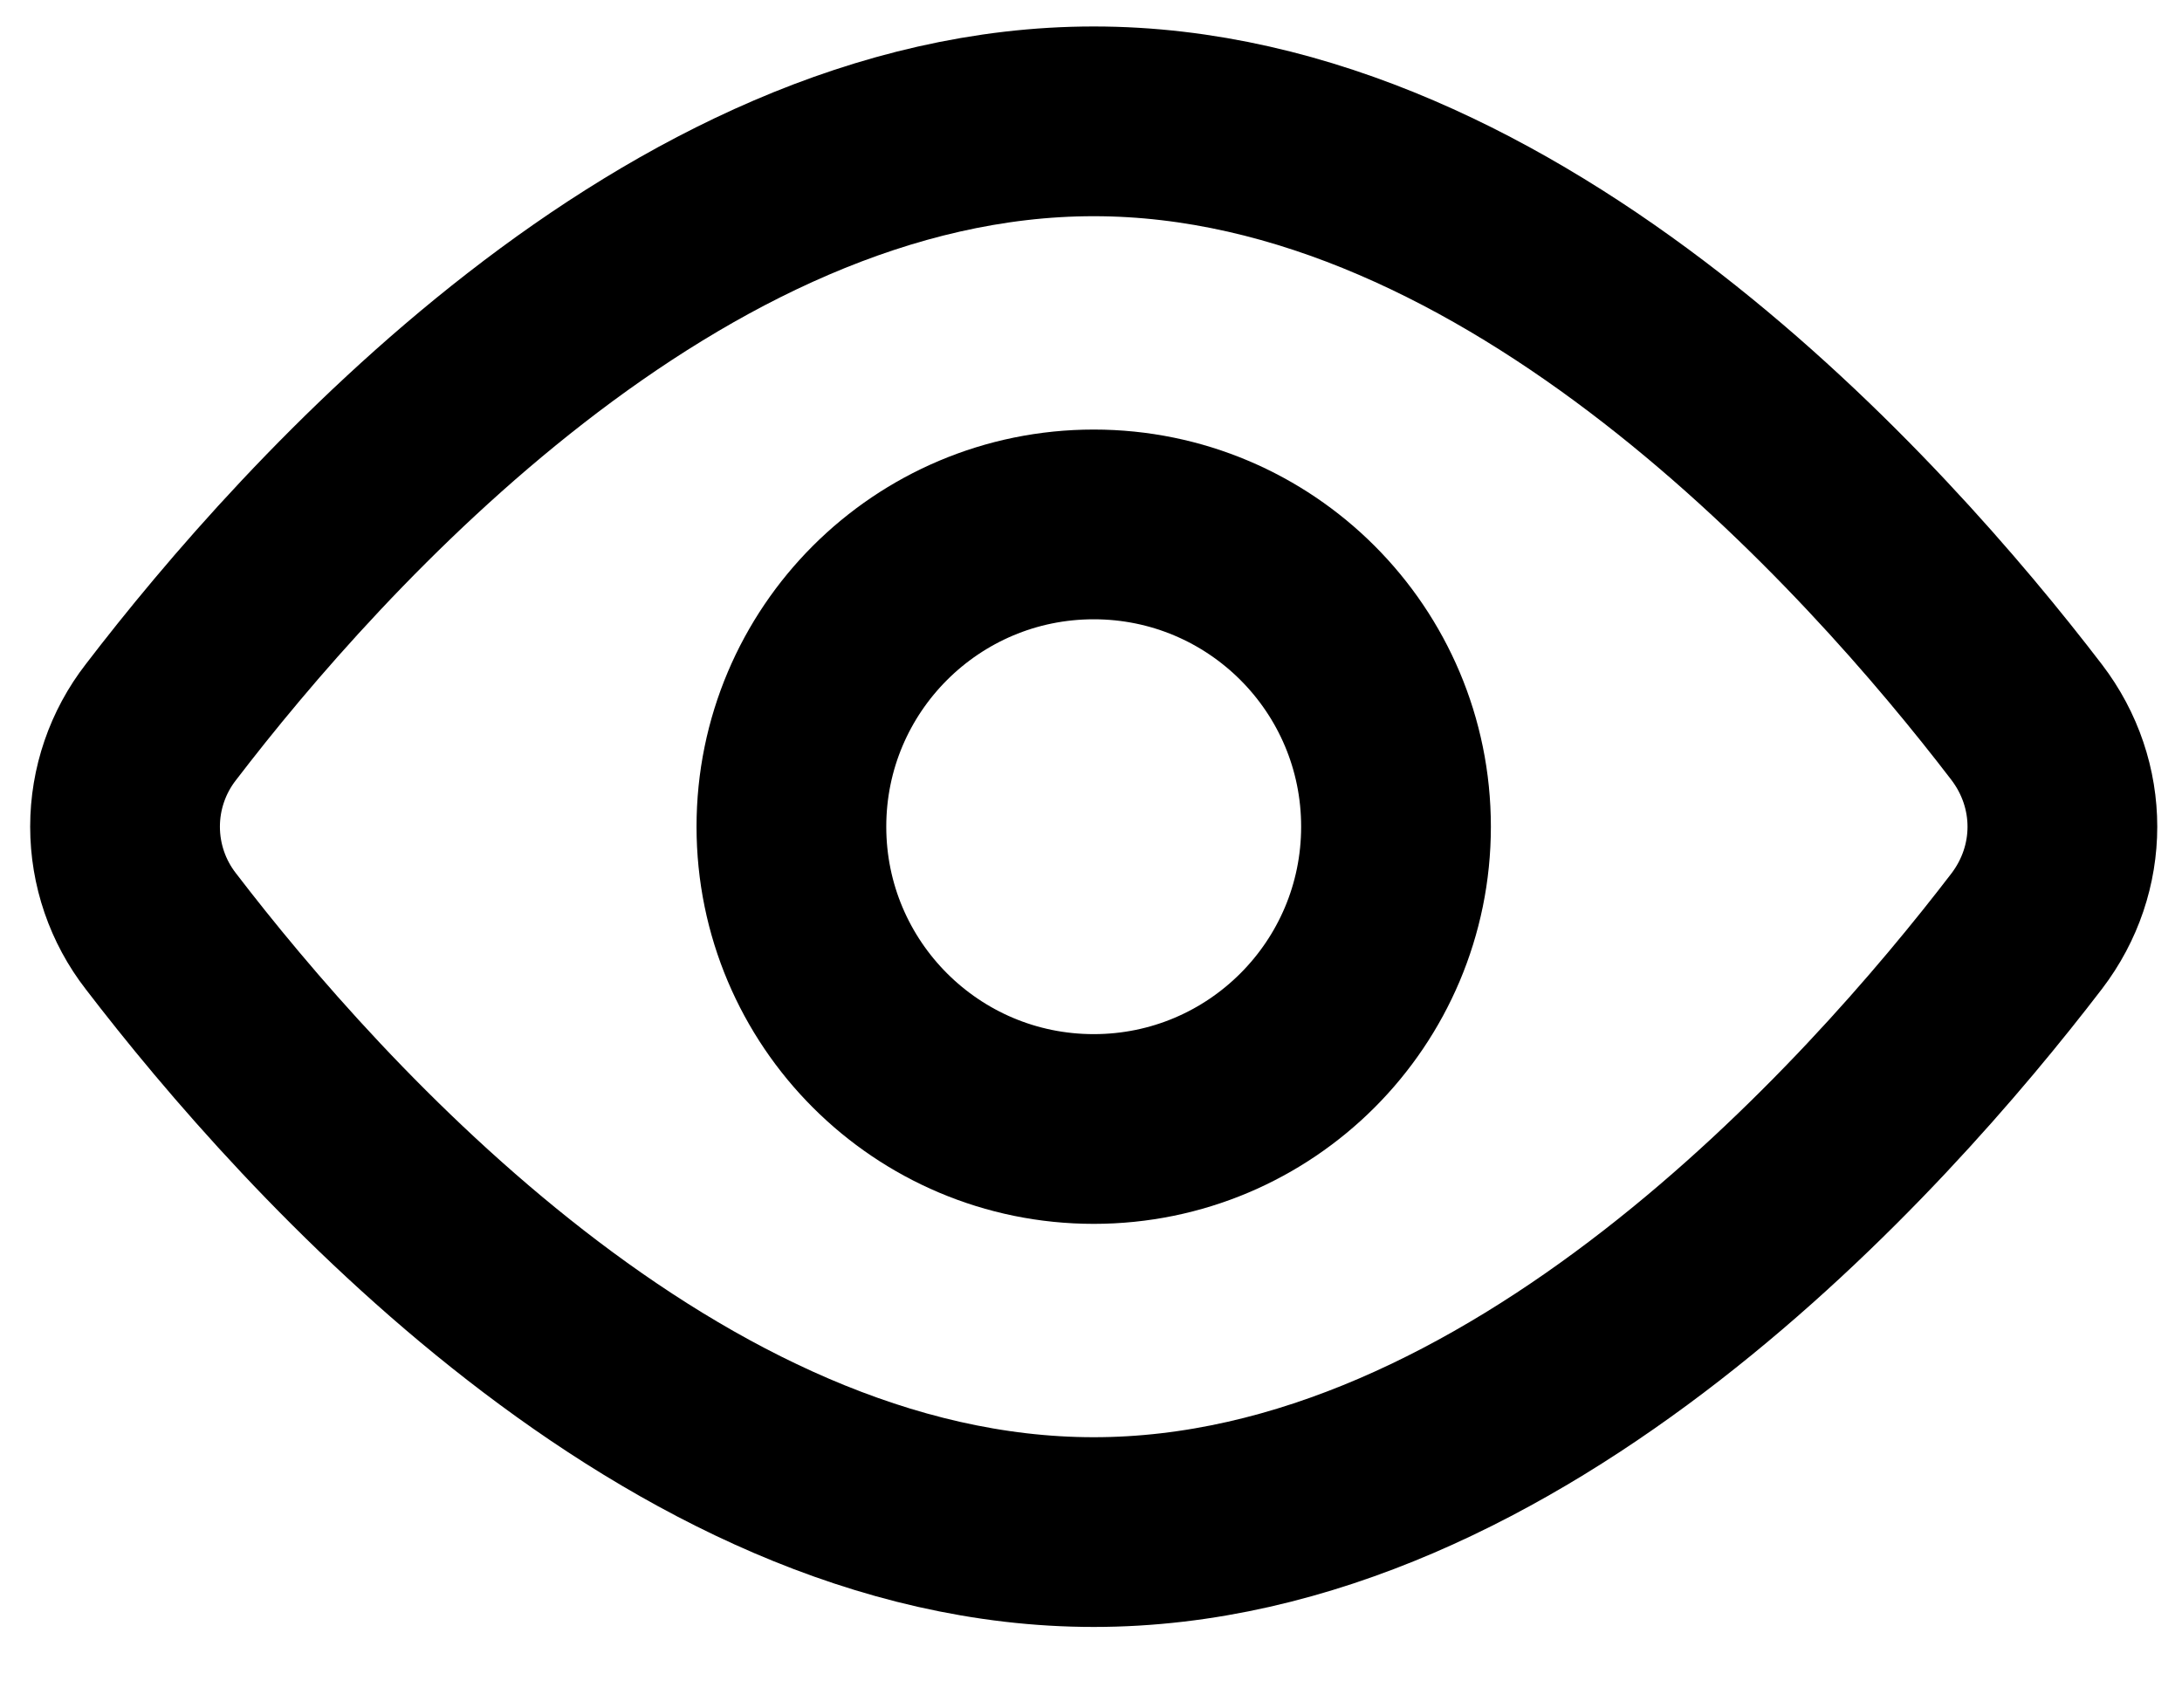 <svg width="23" height="18" viewBox="0 0 23 18" fill="none" xmlns="http://www.w3.org/2000/svg">
<path d="M21.362 7.612C21.865 8.27 21.865 9.159 21.362 9.817C19.776 11.887 15.971 16.15 11.529 16.15C7.087 16.15 3.282 11.887 1.696 9.817C1.451 9.502 1.318 9.114 1.318 8.714C1.318 8.315 1.451 7.927 1.696 7.612C3.282 5.541 7.087 1.279 11.529 1.279C15.971 1.279 19.776 5.541 21.362 7.612V7.612Z" stroke="black" stroke-width="2" stroke-linecap="round" stroke-linejoin="round"/>
<path d="M11.529 11.901C13.289 11.901 14.715 10.474 14.715 8.714C14.715 6.954 13.289 5.528 11.529 5.528C9.769 5.528 8.342 6.954 8.342 8.714C8.342 10.474 9.769 11.901 11.529 11.901Z" stroke="black" stroke-width="2" stroke-linecap="round" stroke-linejoin="round"/>
</svg>
